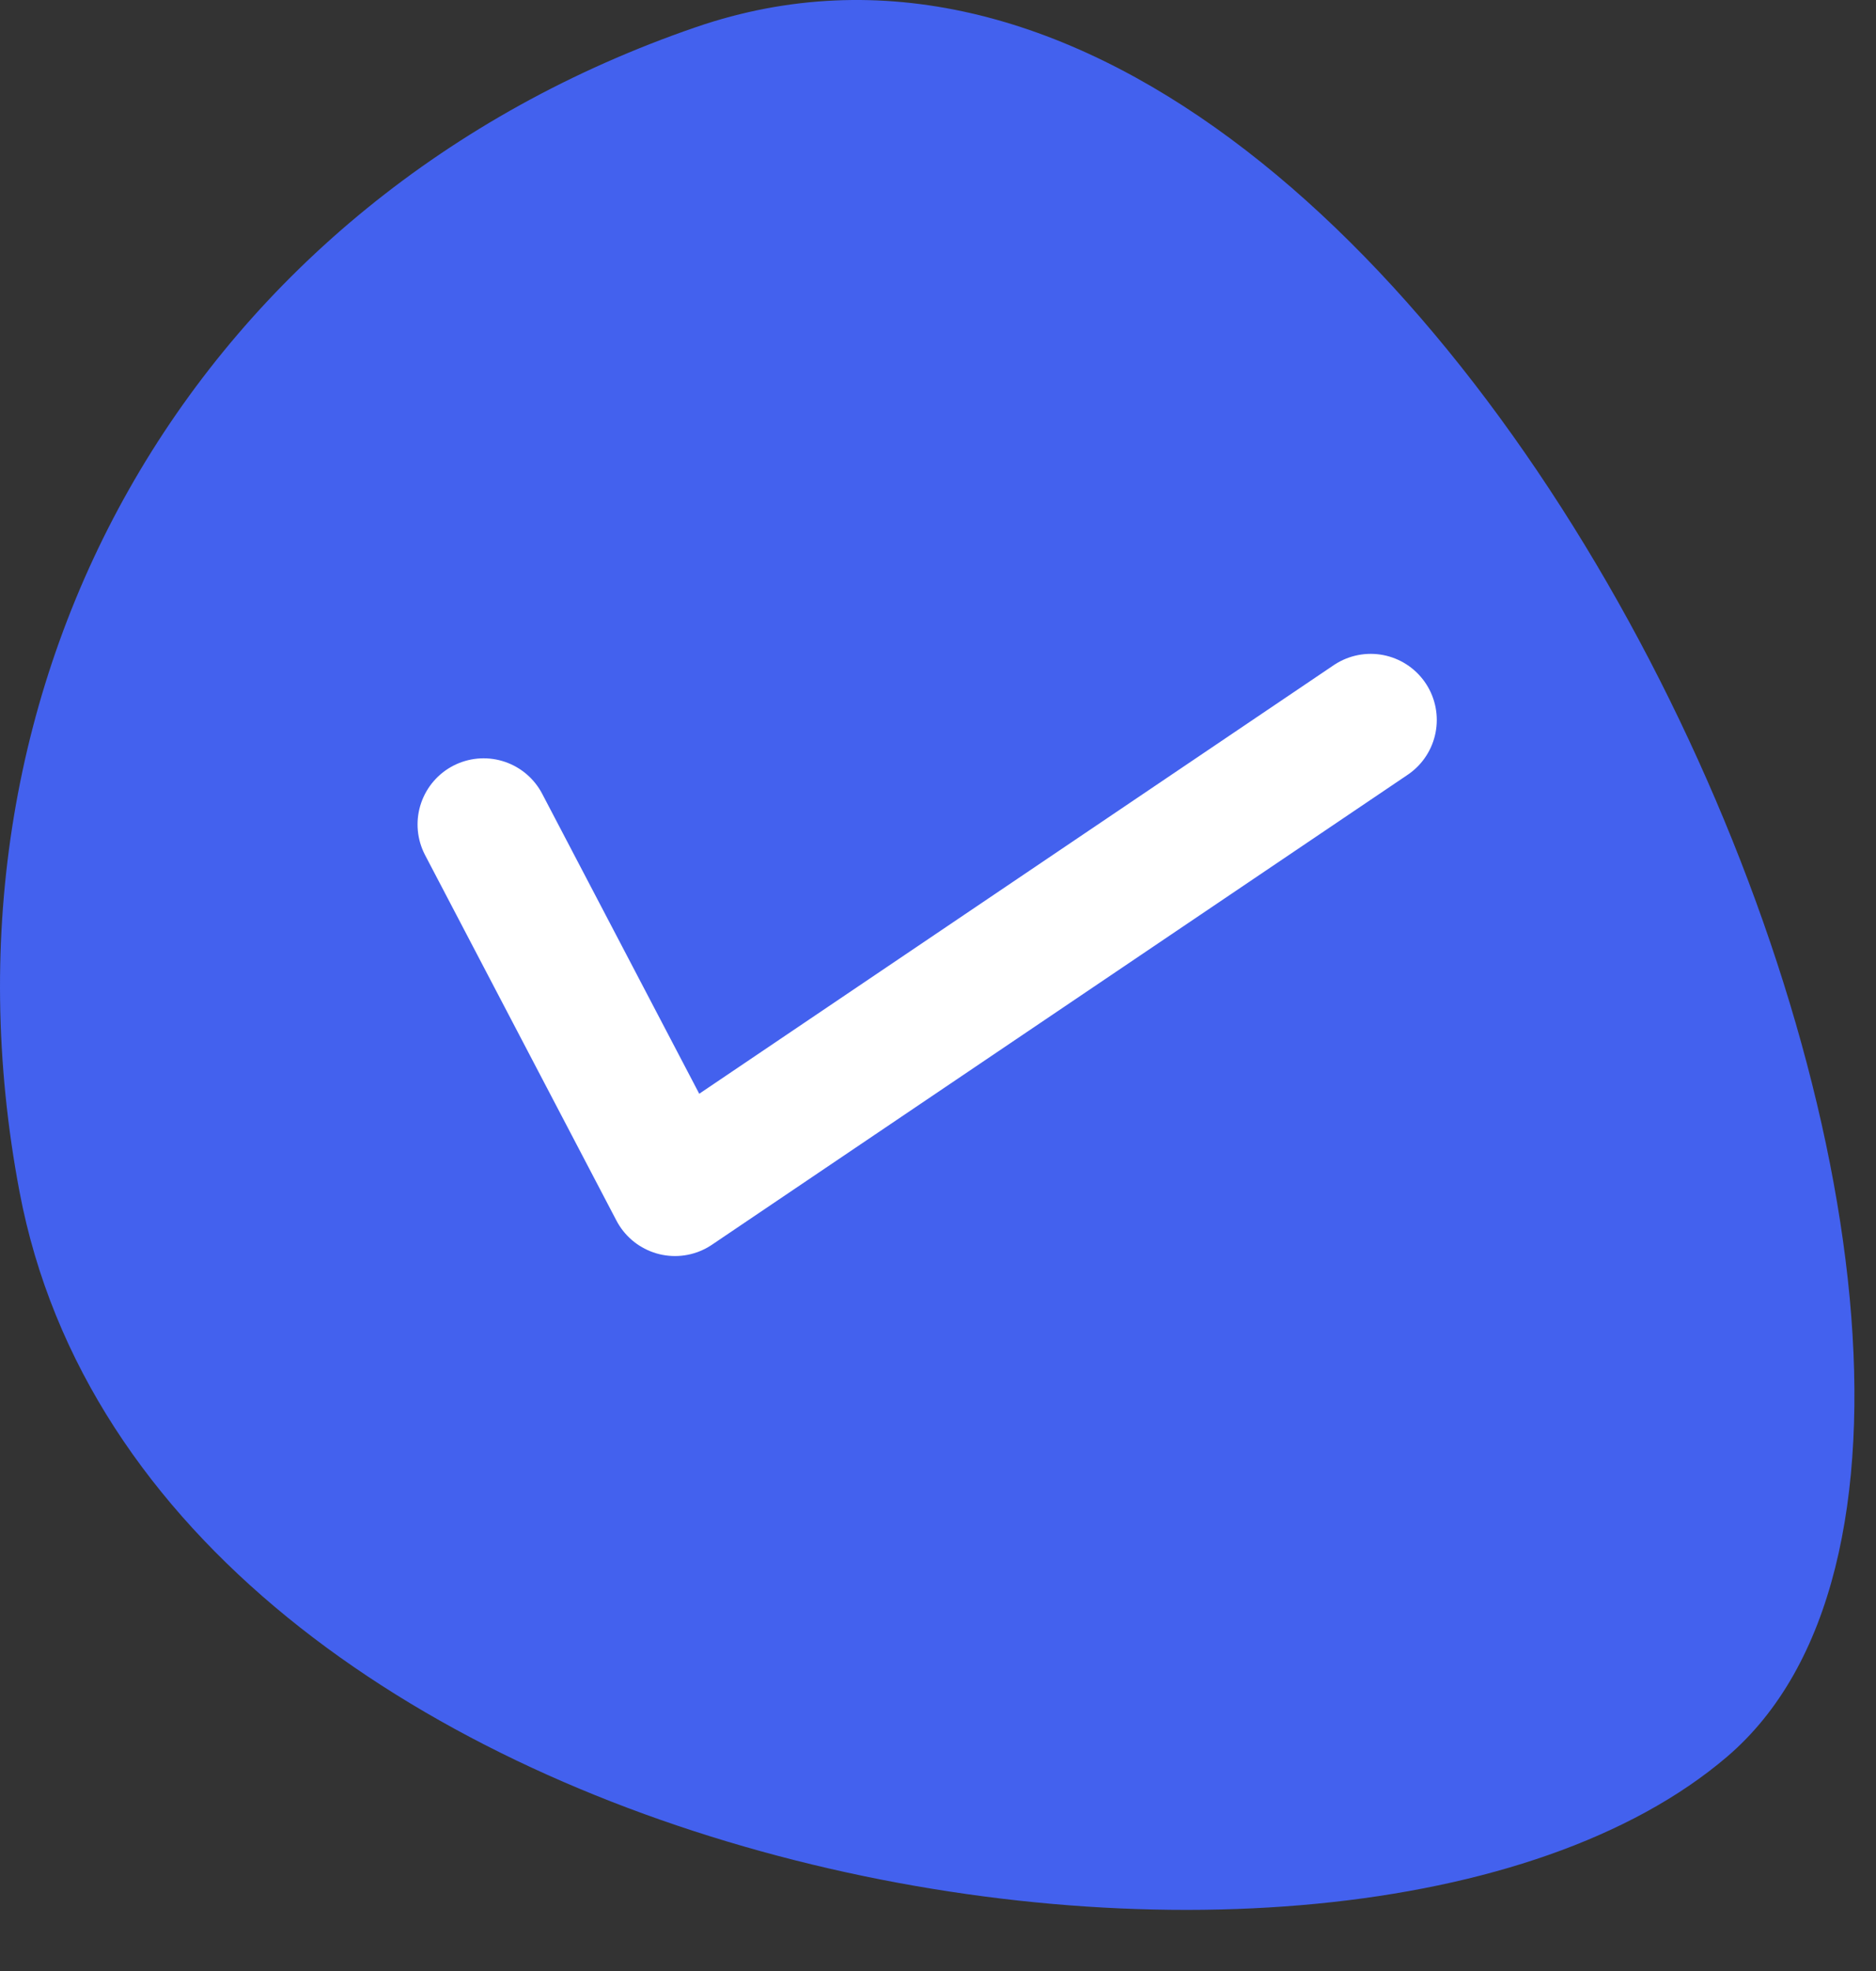 <svg width="20" height="21" viewBox="0 0 20 21" fill="none" xmlns="http://www.w3.org/2000/svg">
<rect x="0" y="0" width="20" height="21" fill="#333333" stroke="none"/>
<path d="M0.208 12.697C-0.835 7.19 2.119 2.109 7.42 0.289C15.346 -2.432 22.941 14.855 18.411 18.718C14.321 22.206 1.6 20.054 0.208 12.697Z" fill="#4361EE"/>
<path d="M5.156 8.784L7.196 12.678L14.613 7.671" stroke="white" stroke-width="1.409" stroke-linecap="round" stroke-linejoin="round"/>
</svg>
